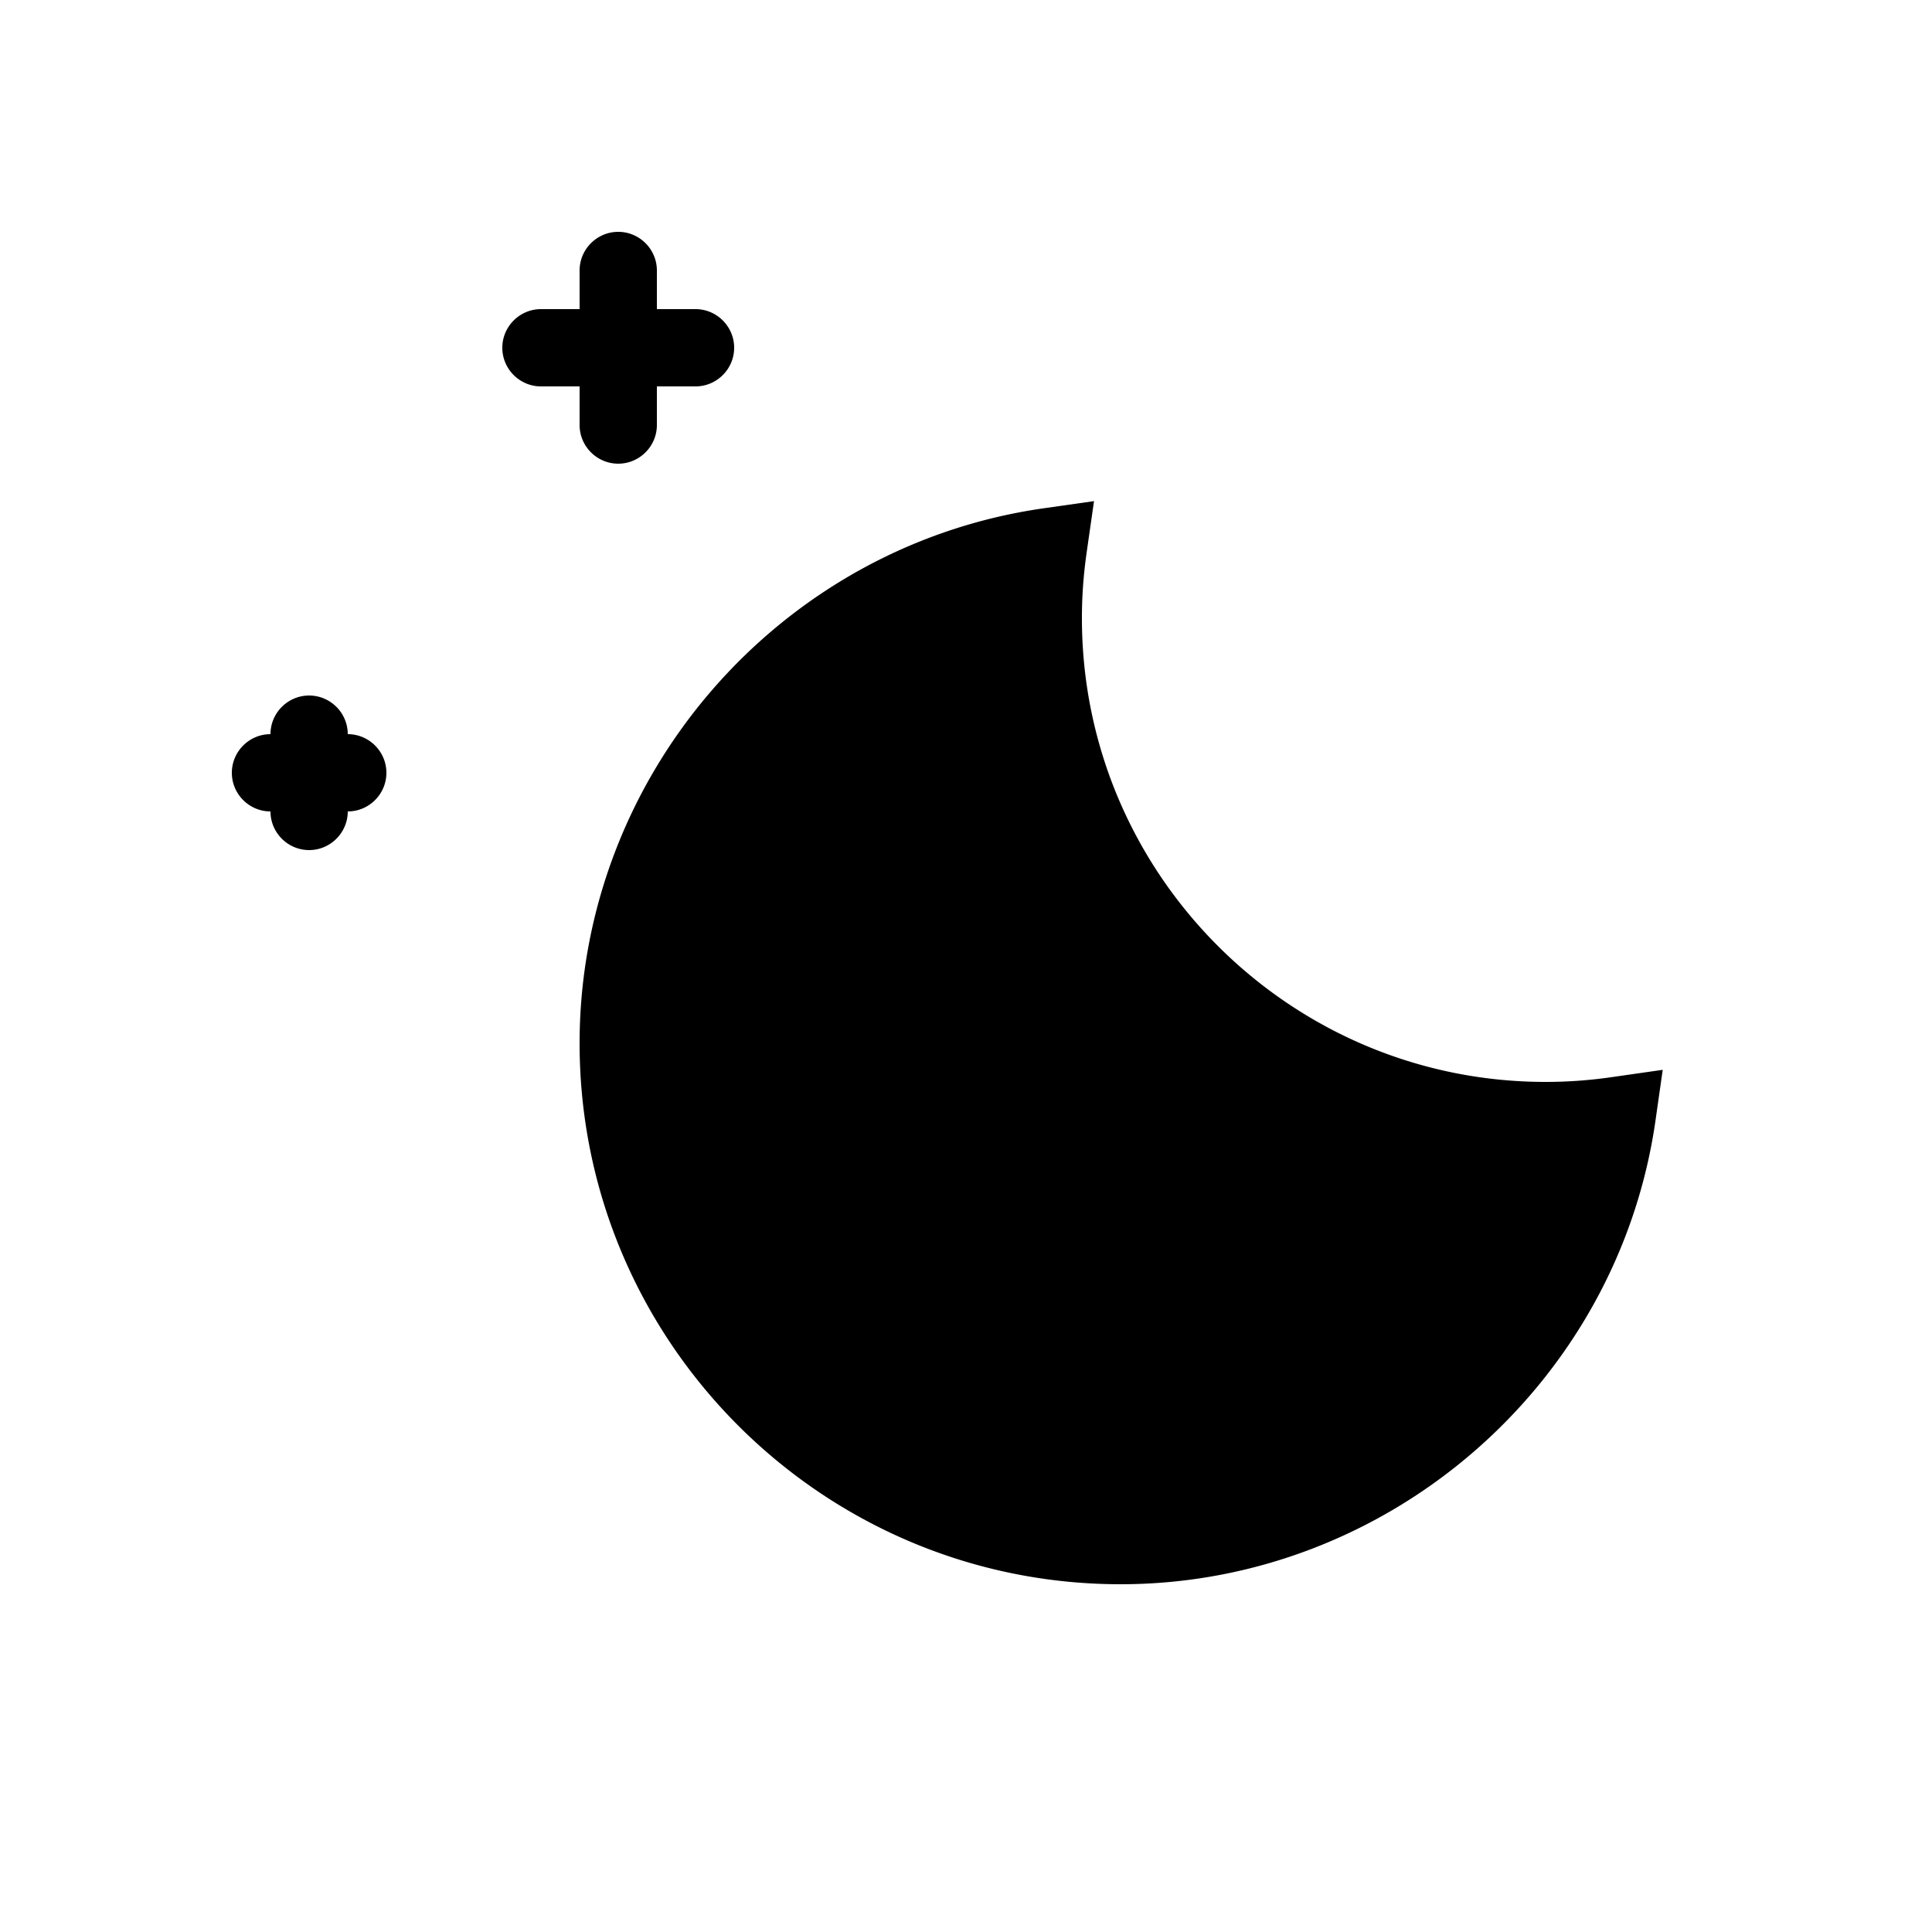 <svg xmlns="http://www.w3.org/2000/svg" viewBox="0 0 50 50"><path d="M16 6c-.55 0-1 .45-1 1v1h-1c-.55 0-1 .45-1 1s.45 1 1 1h1v1c0 .55.45 1 1 1s1-.45 1-1v-1h1c.55 0 1-.45 1-1s-.45-1-1-1h-1V7c0-.55-.45-1-1-1zm12.313 6.969L27 13.156c-6.844.98-12 6.93-12 13.844 0 7.719 6.281 14 14 14 6.91 0 12.863-5.156 13.844-12l.187-1.313-1.312.188A11.89 11.89 0 0 1 40 28c-6.617 0-12-5.383-12-12 0-.512.031-1.063.125-1.719zM8 18c-.55 0-1 .45-1 1-.55 0-1 .45-1 1s.45 1 1 1c0 .55.45 1 1 1s1-.45 1-1c.55 0 1-.45 1-1s-.45-1-1-1c0-.55-.45-1-1-1z"/></svg>